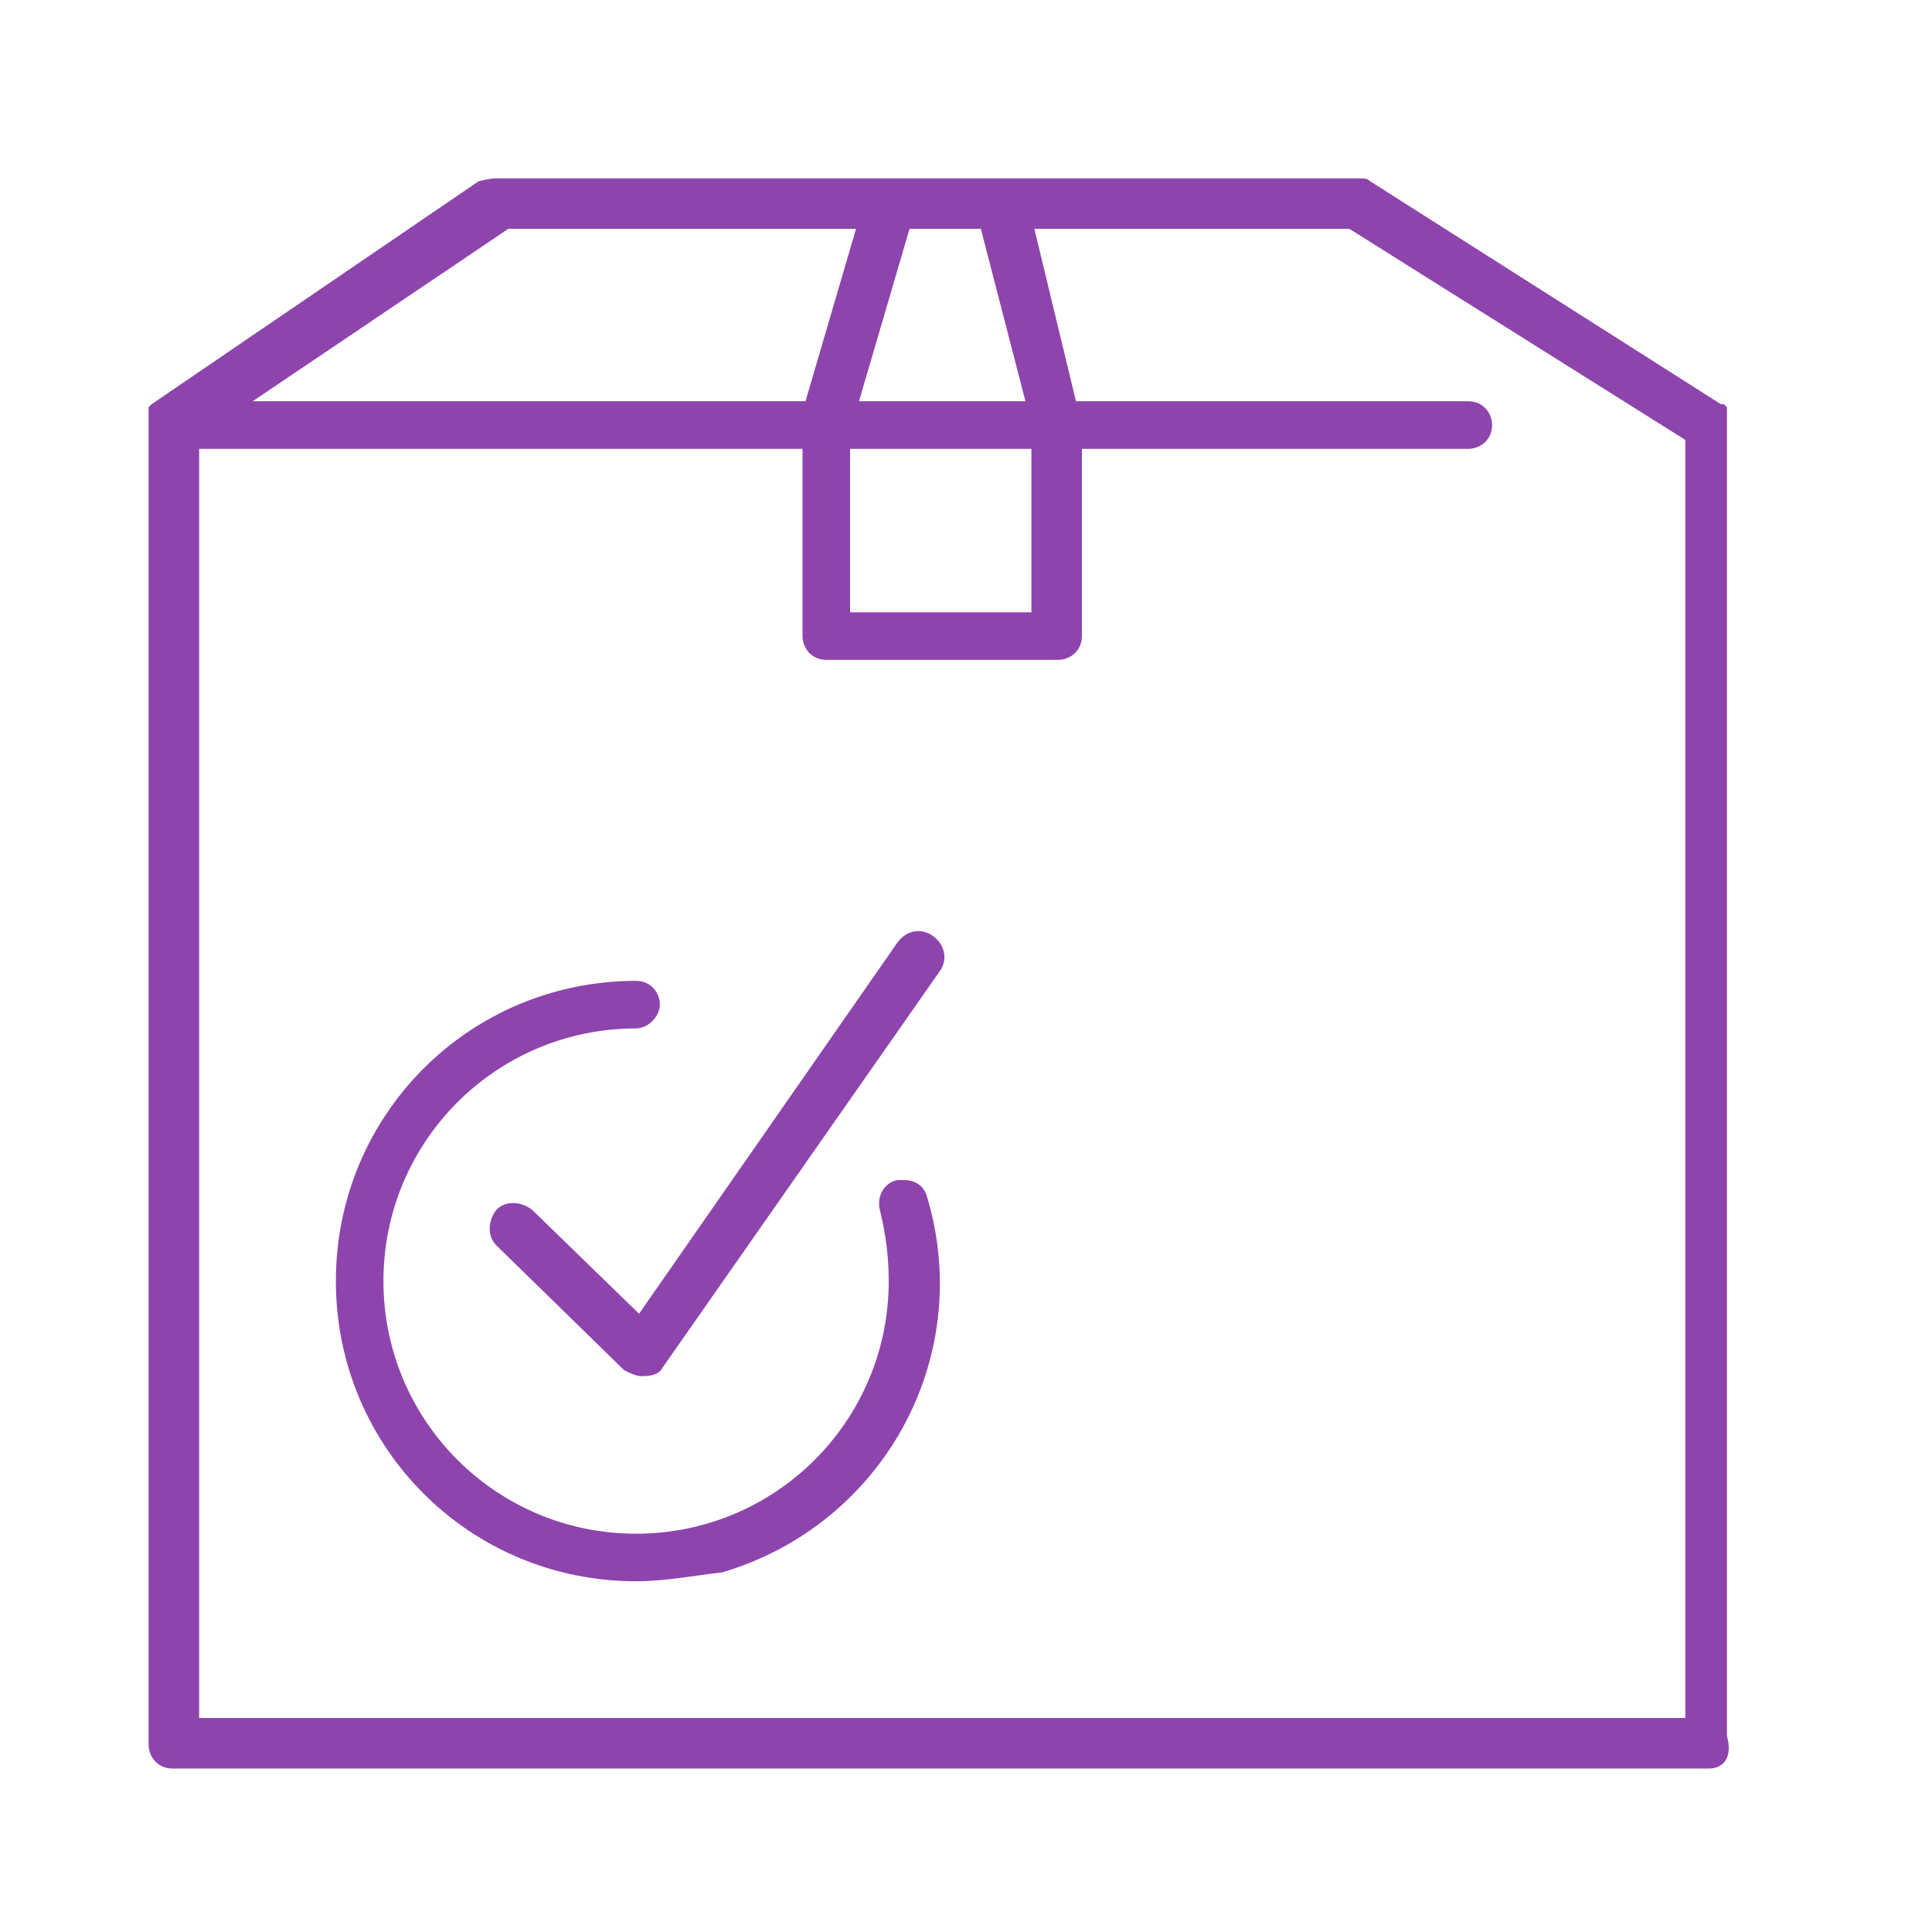 <svg width="65" height="65" viewBox="0 0 65 65" fill="none" xmlns="http://www.w3.org/2000/svg">
<path d="M57.5 59.5H5.8C5.3 59.5 5 59.1 5 58.7V14.3V14.2C5 14.2 5 14.2 5 14.1C5 14.1 5 14.1 5 14C5 14 5 14 5 13.9C5 13.9 5 13.9 5 13.8C5 13.8 5 13.8 5 13.7L5.1 13.6L16.1 6.1C16.5 6 16.6 6 16.8 6H45.7C45.9 6 46 6 46.1 6.1L57.9 13.6C57.9 13.6 57.9 13.6 58 13.6C58 13.6 58 13.6 58.1 13.7C58.1 13.7 58.1 13.7 58.1 13.8V13.9V14V58.4C58.3 59.1 58 59.5 57.5 59.5ZM6.7 15.1V57.8H56.7V14.8L45.4 7.7H34.8L36.2 13.5H49.4C49.9 13.5 50.2 13.9 50.2 14.3C50.2 14.8 49.8 15.1 49.4 15.1H36.4V21.4C36.4 21.9 36 22.2 35.6 22.2H27.8C27.3 22.2 27 21.8 27 21.4V15.1H6.7ZM28.6 15.1V20.6H34.7V15.1H28.6ZM30.6 7.7L28.9 13.5H34.5L33 7.7H30.6ZM17.1 7.7L8.5 13.5H27.1L28.8 7.7H17.1ZM21.4 53.2C15.8 53.2 11.3 48.7 11.3 43.1C11.3 37.5 15.8 33 21.4 33C21.9 33 22.2 33.4 22.2 33.8C22.2 34.2 21.8 34.6 21.4 34.6C16.7 34.6 12.9 38.4 12.9 43.1C12.9 47.8 16.7 51.6 21.4 51.6C26.1 51.6 29.9 47.8 29.9 43.1C29.9 42.3 29.8 41.5 29.6 40.7C29.5 40.3 29.7 39.8 30.2 39.7C30.3 39.7 30.4 39.7 30.4 39.7C30.8 39.7 31.1 39.9 31.2 40.3C32.8 45.7 29.7 51.3 24.3 52.9C23.4 53 22.4 53.2 21.4 53.2ZM21.6 46.3C21.4 46.3 21.2 46.2 21 46.1L16.7 41.9C16.4 41.6 16.4 41.1 16.7 40.7C17 40.4 17.5 40.4 17.9 40.7L21.5 44.2L30.2 31.7C30.5 31.3 31 31.2 31.4 31.5C31.8 31.8 31.9 32.3 31.6 32.7L22.3 46C22.2 46.2 22 46.3 21.6 46.3C21.7 46.3 21.7 46.3 21.6 46.3Z" fill="#8E44AD"/>
</svg>
